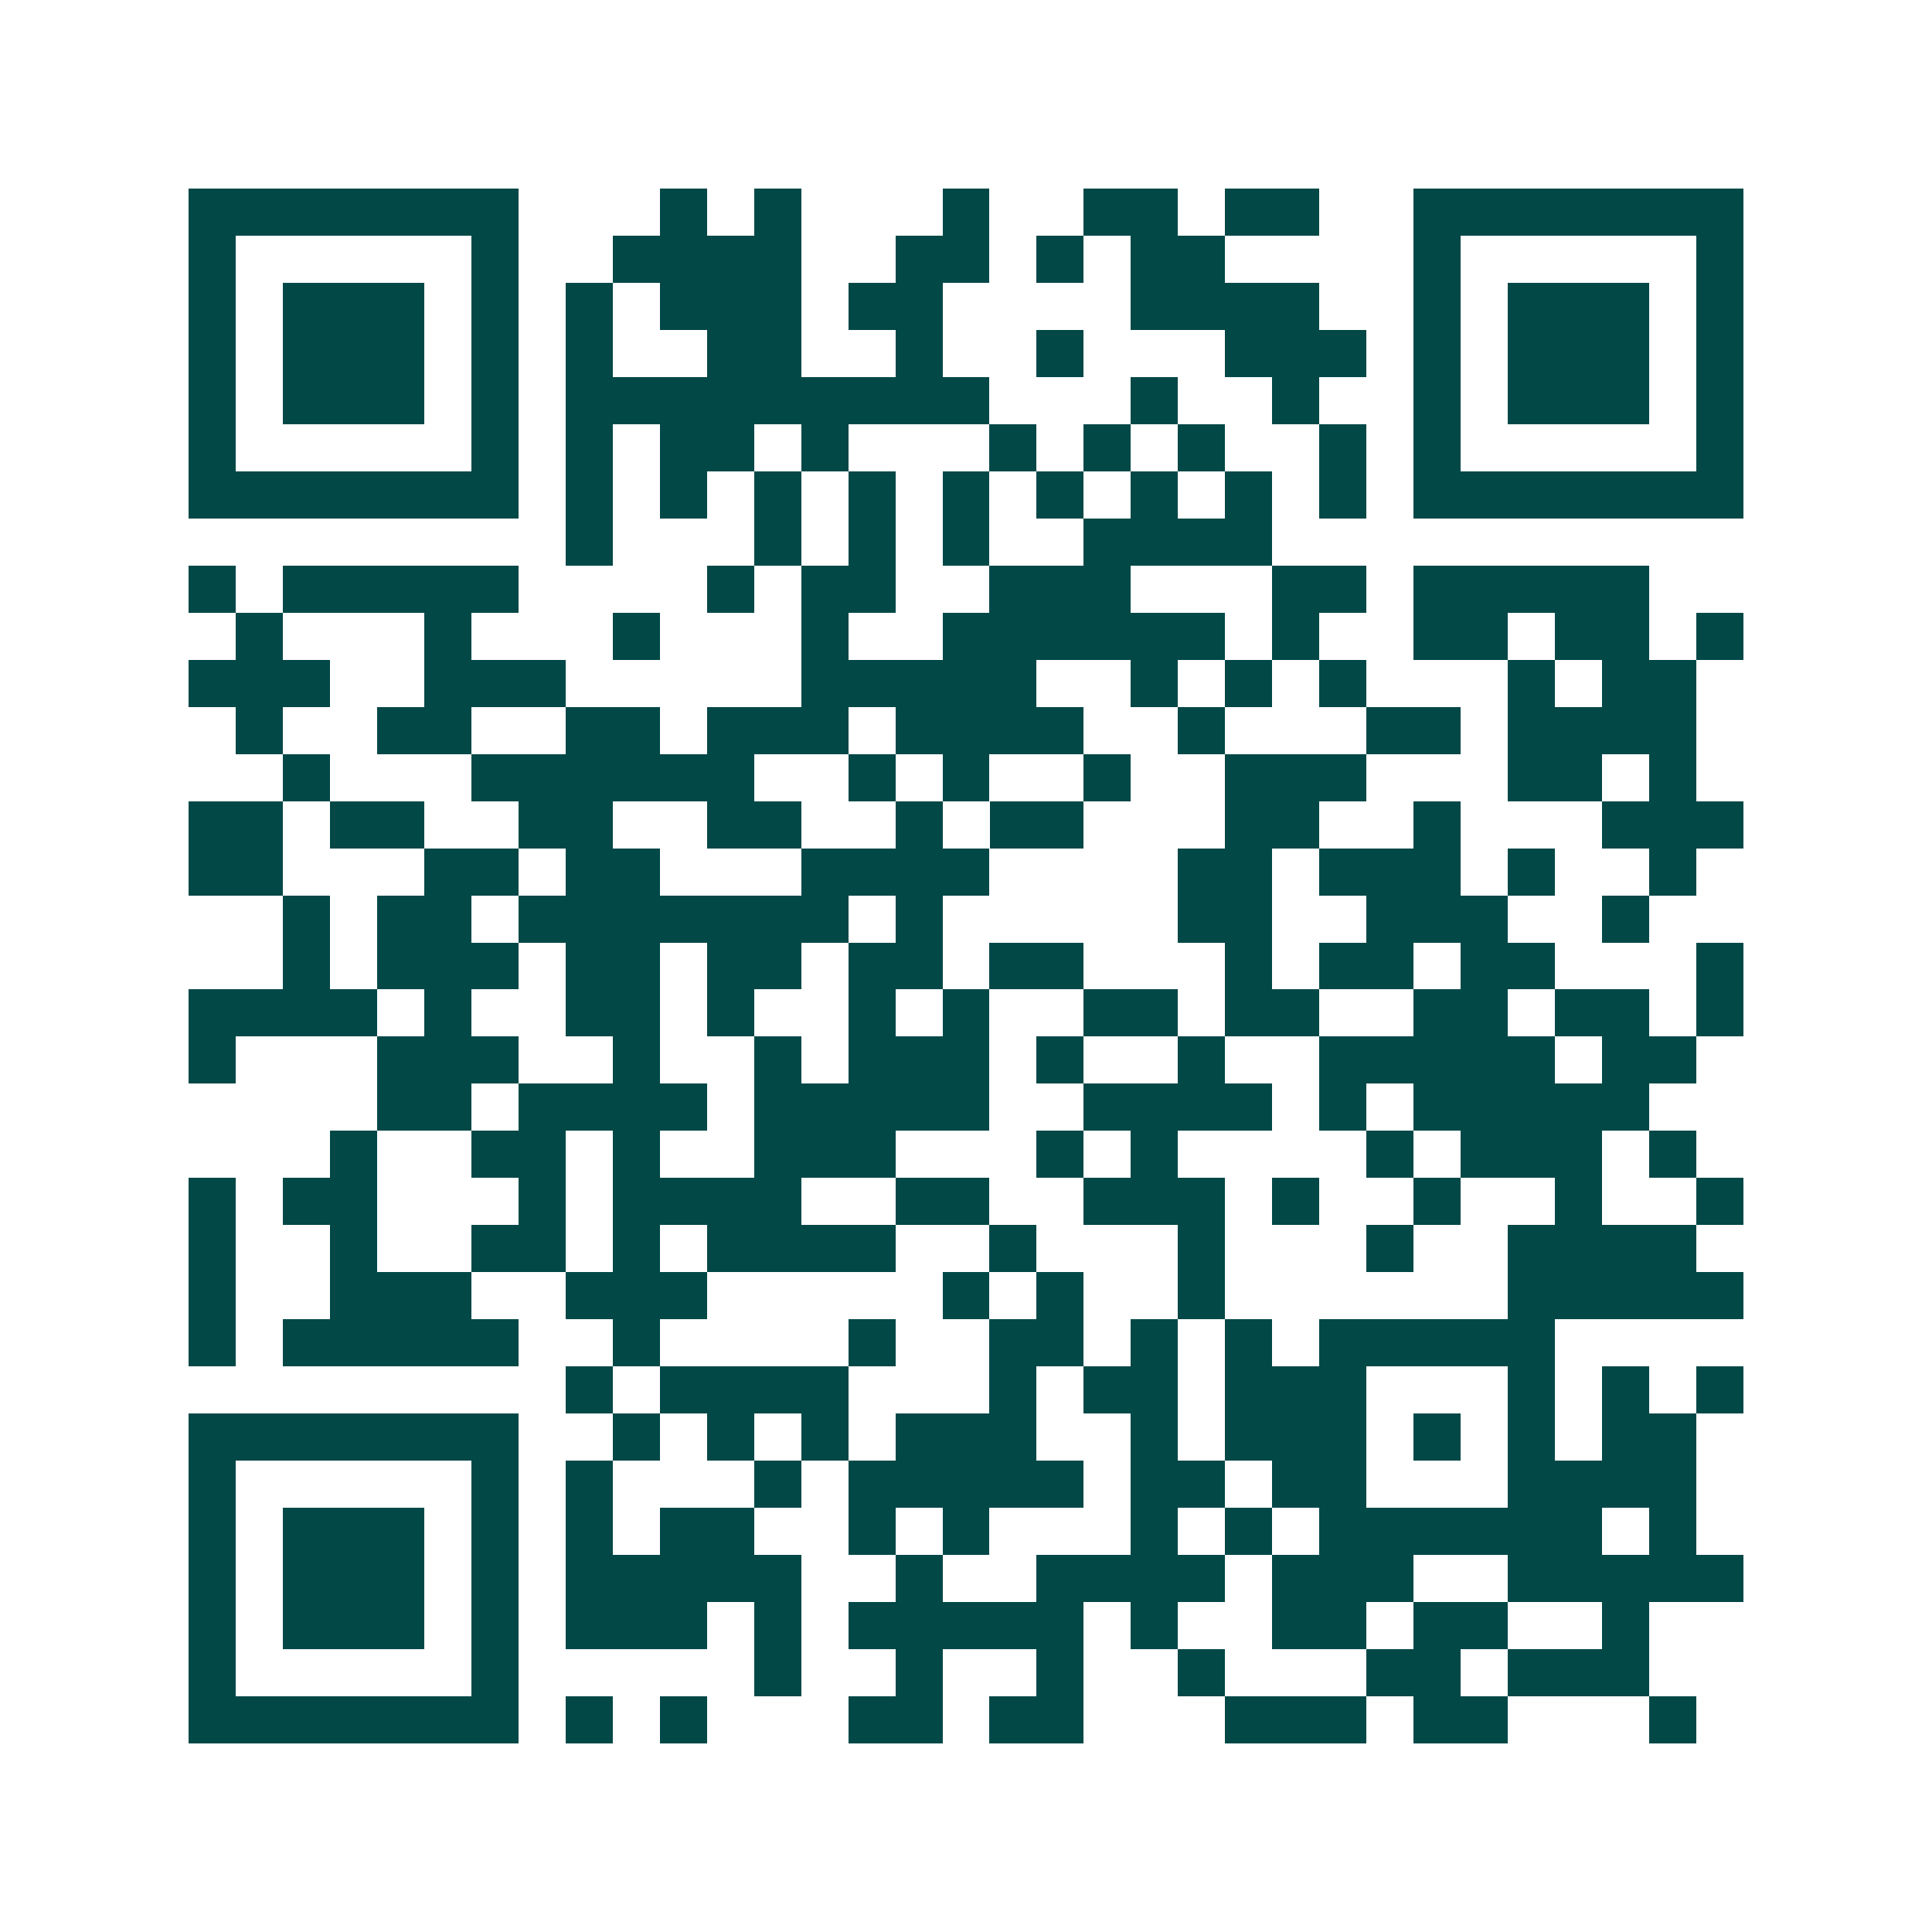 <svg xmlns="http://www.w3.org/2000/svg" width="200" height="200" viewBox="0 0 41 41" shape-rendering="crispEdges"><path fill="#ffffff" d="M0 0h41v41H0z"/><path stroke="#014847" d="M4 4.5h7m3 0h1m1 0h1m3 0h1m2 0h2m1 0h2m2 0h7M4 5.5h1m5 0h1m2 0h4m2 0h2m1 0h1m1 0h2m4 0h1m5 0h1M4 6.5h1m1 0h3m1 0h1m1 0h1m1 0h3m1 0h2m4 0h4m2 0h1m1 0h3m1 0h1M4 7.5h1m1 0h3m1 0h1m1 0h1m2 0h2m2 0h1m2 0h1m3 0h3m1 0h1m1 0h3m1 0h1M4 8.5h1m1 0h3m1 0h1m1 0h9m3 0h1m2 0h1m2 0h1m1 0h3m1 0h1M4 9.5h1m5 0h1m1 0h1m1 0h2m1 0h1m3 0h1m1 0h1m1 0h1m2 0h1m1 0h1m5 0h1M4 10.5h7m1 0h1m1 0h1m1 0h1m1 0h1m1 0h1m1 0h1m1 0h1m1 0h1m1 0h1m1 0h7M12 11.5h1m3 0h1m1 0h1m1 0h1m2 0h4M4 12.5h1m1 0h5m4 0h1m1 0h2m2 0h3m3 0h2m1 0h5M5 13.5h1m3 0h1m3 0h1m3 0h1m2 0h6m1 0h1m2 0h2m1 0h2m1 0h1M4 14.5h3m2 0h3m5 0h5m2 0h1m1 0h1m1 0h1m3 0h1m1 0h2M5 15.5h1m2 0h2m2 0h2m1 0h3m1 0h4m2 0h1m3 0h2m1 0h4M6 16.5h1m3 0h6m2 0h1m1 0h1m2 0h1m2 0h3m3 0h2m1 0h1M4 17.5h2m1 0h2m2 0h2m2 0h2m2 0h1m1 0h2m3 0h2m2 0h1m3 0h3M4 18.5h2m3 0h2m1 0h2m3 0h4m4 0h2m1 0h3m1 0h1m2 0h1M6 19.5h1m1 0h2m1 0h7m1 0h1m5 0h2m2 0h3m2 0h1M6 20.5h1m1 0h3m1 0h2m1 0h2m1 0h2m1 0h2m3 0h1m1 0h2m1 0h2m3 0h1M4 21.5h4m1 0h1m2 0h2m1 0h1m2 0h1m1 0h1m2 0h2m1 0h2m2 0h2m1 0h2m1 0h1M4 22.5h1m3 0h3m2 0h1m2 0h1m1 0h3m1 0h1m2 0h1m2 0h5m1 0h2M8 23.5h2m1 0h4m1 0h5m2 0h4m1 0h1m1 0h5M7 24.5h1m2 0h2m1 0h1m2 0h3m3 0h1m1 0h1m4 0h1m1 0h3m1 0h1M4 25.5h1m1 0h2m3 0h1m1 0h4m2 0h2m2 0h3m1 0h1m2 0h1m2 0h1m2 0h1M4 26.5h1m2 0h1m2 0h2m1 0h1m1 0h4m2 0h1m3 0h1m3 0h1m2 0h4M4 27.5h1m2 0h3m2 0h3m5 0h1m1 0h1m2 0h1m6 0h5M4 28.5h1m1 0h5m2 0h1m4 0h1m2 0h2m1 0h1m1 0h1m1 0h5M12 29.5h1m1 0h4m3 0h1m1 0h2m1 0h3m3 0h1m1 0h1m1 0h1M4 30.5h7m2 0h1m1 0h1m1 0h1m1 0h3m2 0h1m1 0h3m1 0h1m1 0h1m1 0h2M4 31.5h1m5 0h1m1 0h1m3 0h1m1 0h5m1 0h2m1 0h2m3 0h4M4 32.5h1m1 0h3m1 0h1m1 0h1m1 0h2m2 0h1m1 0h1m3 0h1m1 0h1m1 0h6m1 0h1M4 33.5h1m1 0h3m1 0h1m1 0h5m2 0h1m2 0h4m1 0h3m2 0h5M4 34.5h1m1 0h3m1 0h1m1 0h3m1 0h1m1 0h5m1 0h1m2 0h2m1 0h2m2 0h1M4 35.5h1m5 0h1m5 0h1m2 0h1m2 0h1m2 0h1m3 0h2m1 0h3M4 36.5h7m1 0h1m1 0h1m3 0h2m1 0h2m3 0h3m1 0h2m3 0h1"/></svg>
